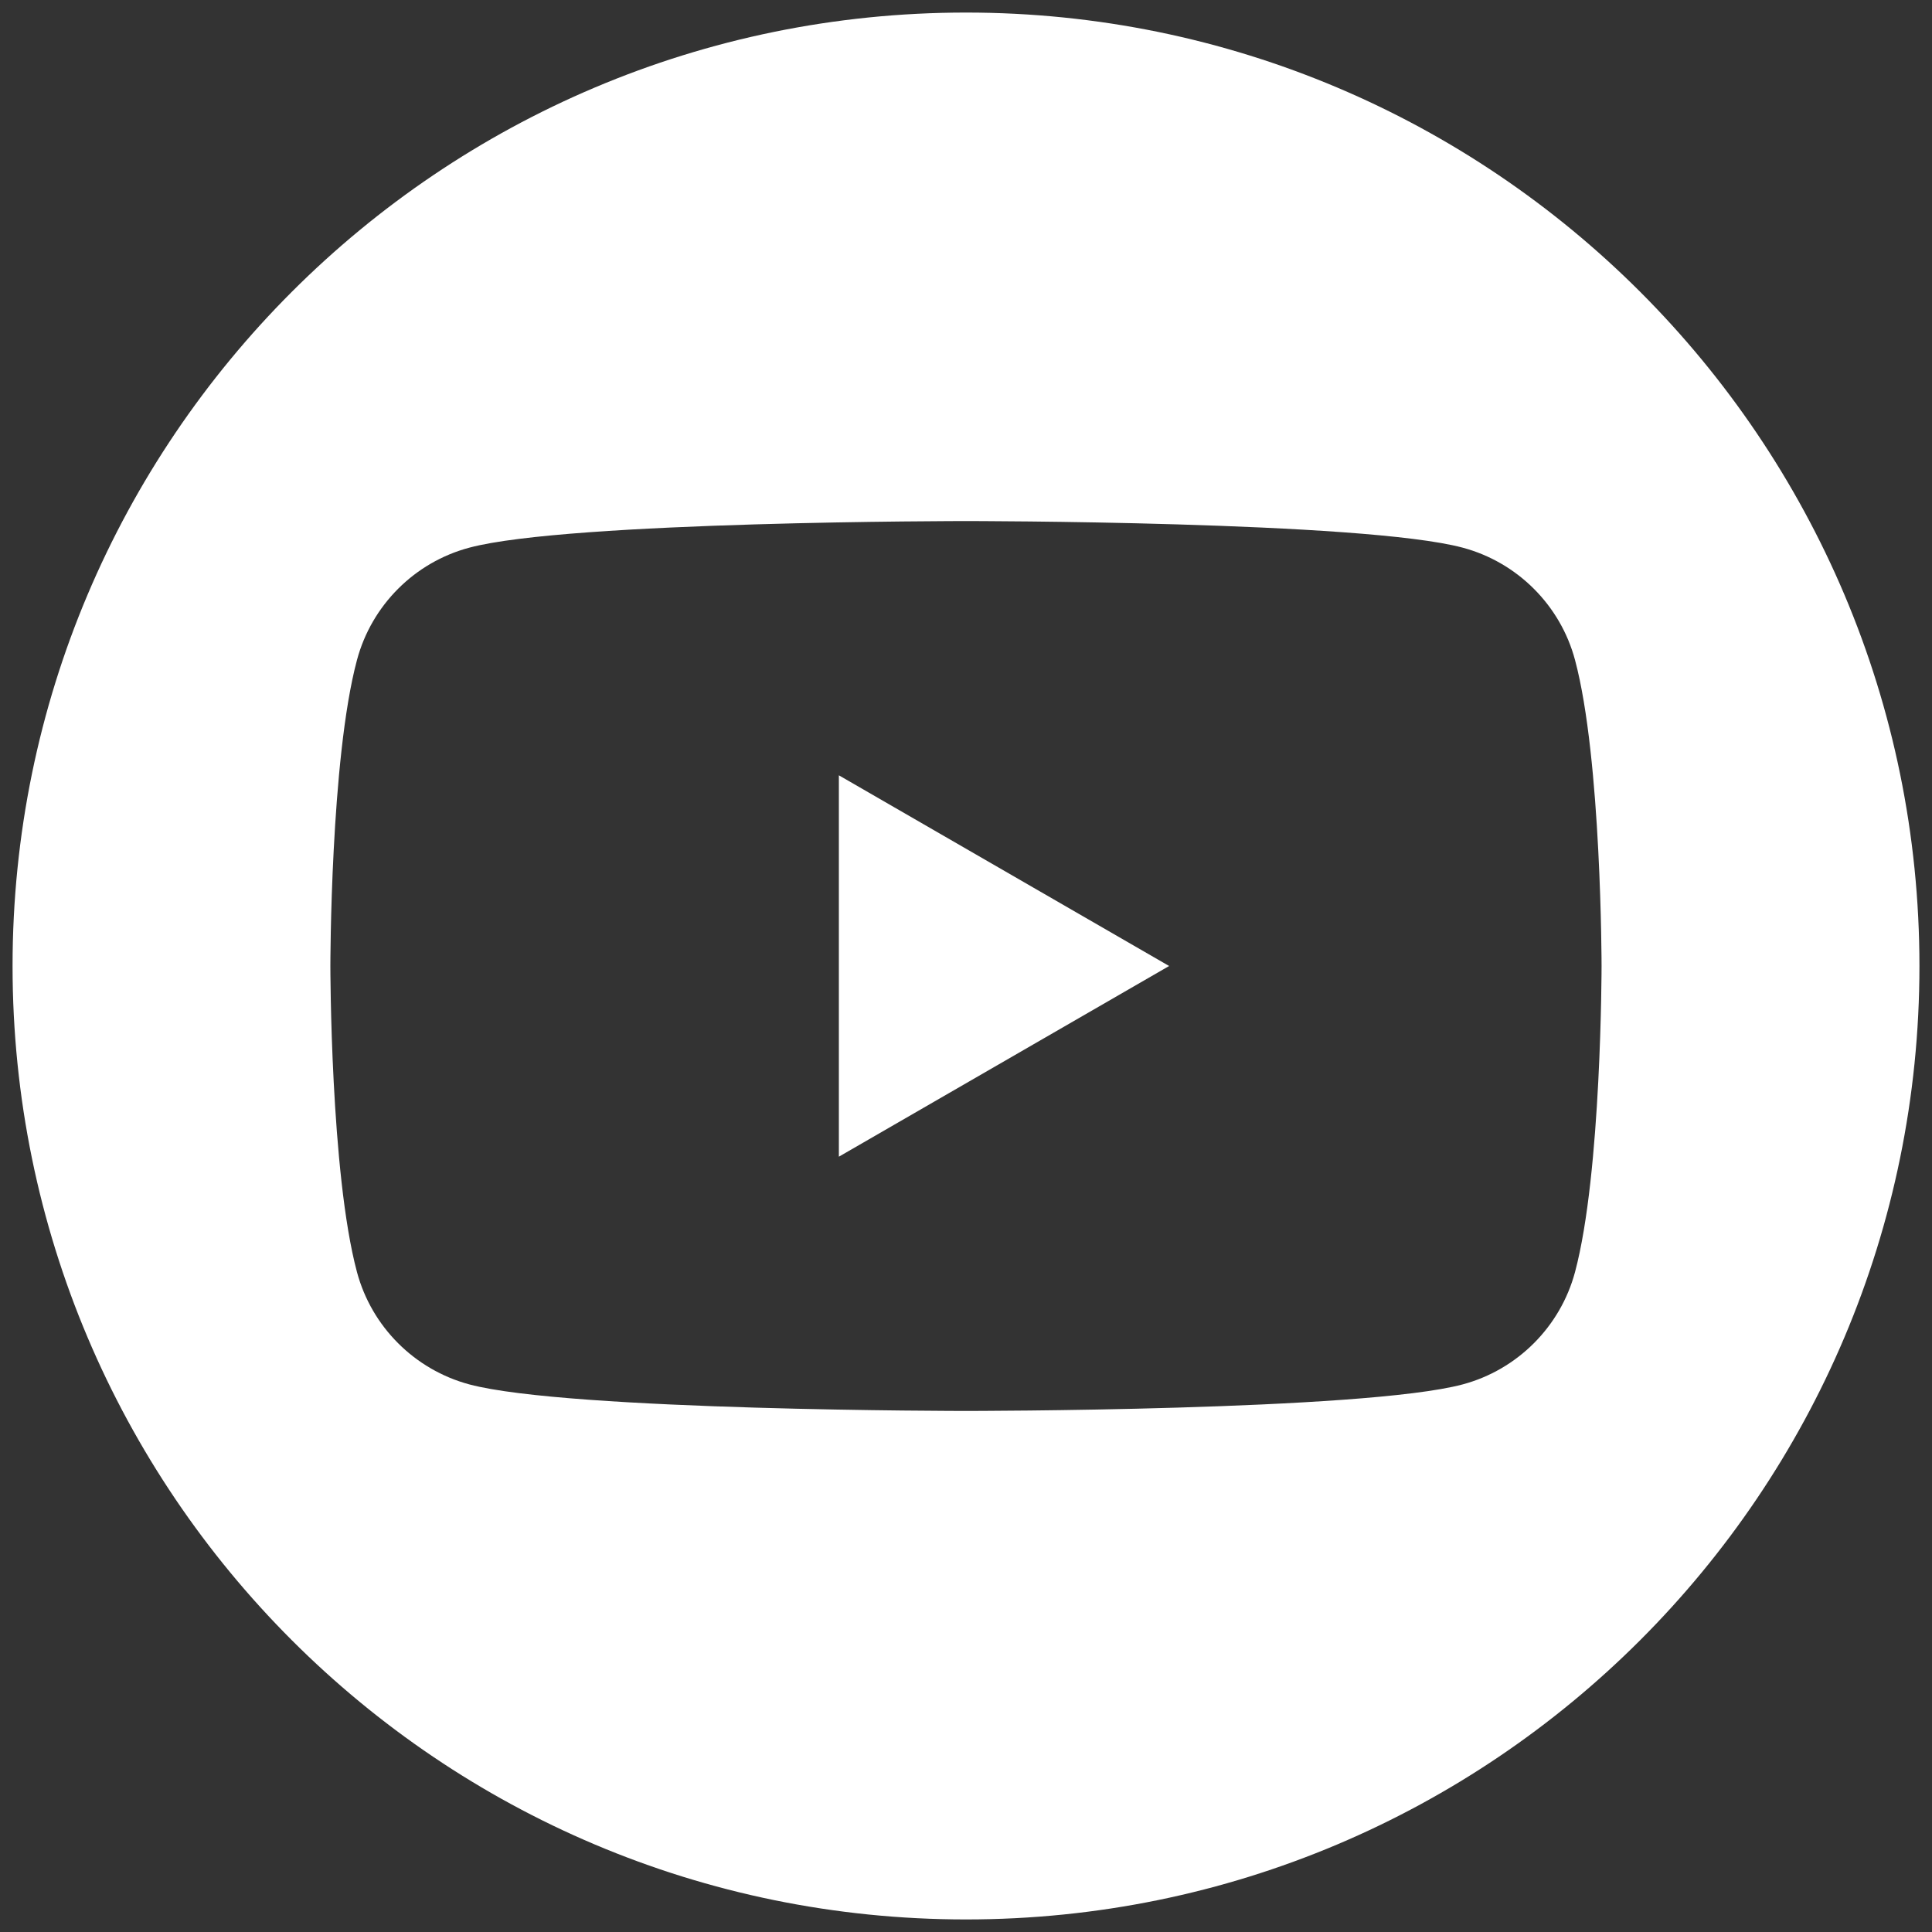 <?xml version="1.0" encoding="utf-8"?>
<!-- Generator: Adobe Illustrator 15.1.0, SVG Export Plug-In . SVG Version: 6.00 Build 0)  -->
<!DOCTYPE svg PUBLIC "-//W3C//DTD SVG 1.1//EN" "http://www.w3.org/Graphics/SVG/1.1/DTD/svg11.dtd">
<svg version="1.1" id="Layer_1" xmlns="http://www.w3.org/2000/svg" xmlns:xlink="http://www.w3.org/1999/xlink" x="0px" y="0px"
	 width="30px" height="30px" viewBox="0 0 30 30" enable-background="new 0 0 30 30" xml:space="preserve">
<rect x="0" y="0" width="30" height="30" fill="#333333" stroke="none"/>
<g>
	<polygon fill="#FFFFFF" points="13.026,17.961 18.154,15 13.026,12.039 	"/>
	<path fill="#FFFFFF" d="M15,0.195C6.824,0.195,0.195,6.824,0.195,15c0,8.177,6.628,14.805,14.805,14.805
		c8.176,0,14.805-6.628,14.805-14.805C29.805,6.824,23.176,0.195,15,0.195z M24.457,19.752c-0.227,0.849-0.896,1.518-1.745,1.745
		C21.173,21.909,15,21.909,15,21.909s-6.173,0-7.712-0.412c-0.85-0.228-1.518-0.896-1.745-1.745C5.13,18.212,5.13,15,5.13,15
		s0-3.212,0.413-4.751C5.77,9.399,6.438,8.73,7.288,8.504C8.827,8.091,15,8.091,15,8.091s6.173,0,7.712,0.413
		c0.85,0.227,1.519,0.896,1.745,1.745C24.869,11.788,24.869,15,24.869,15S24.869,18.212,24.457,19.752z"/>
</g>
</svg>
